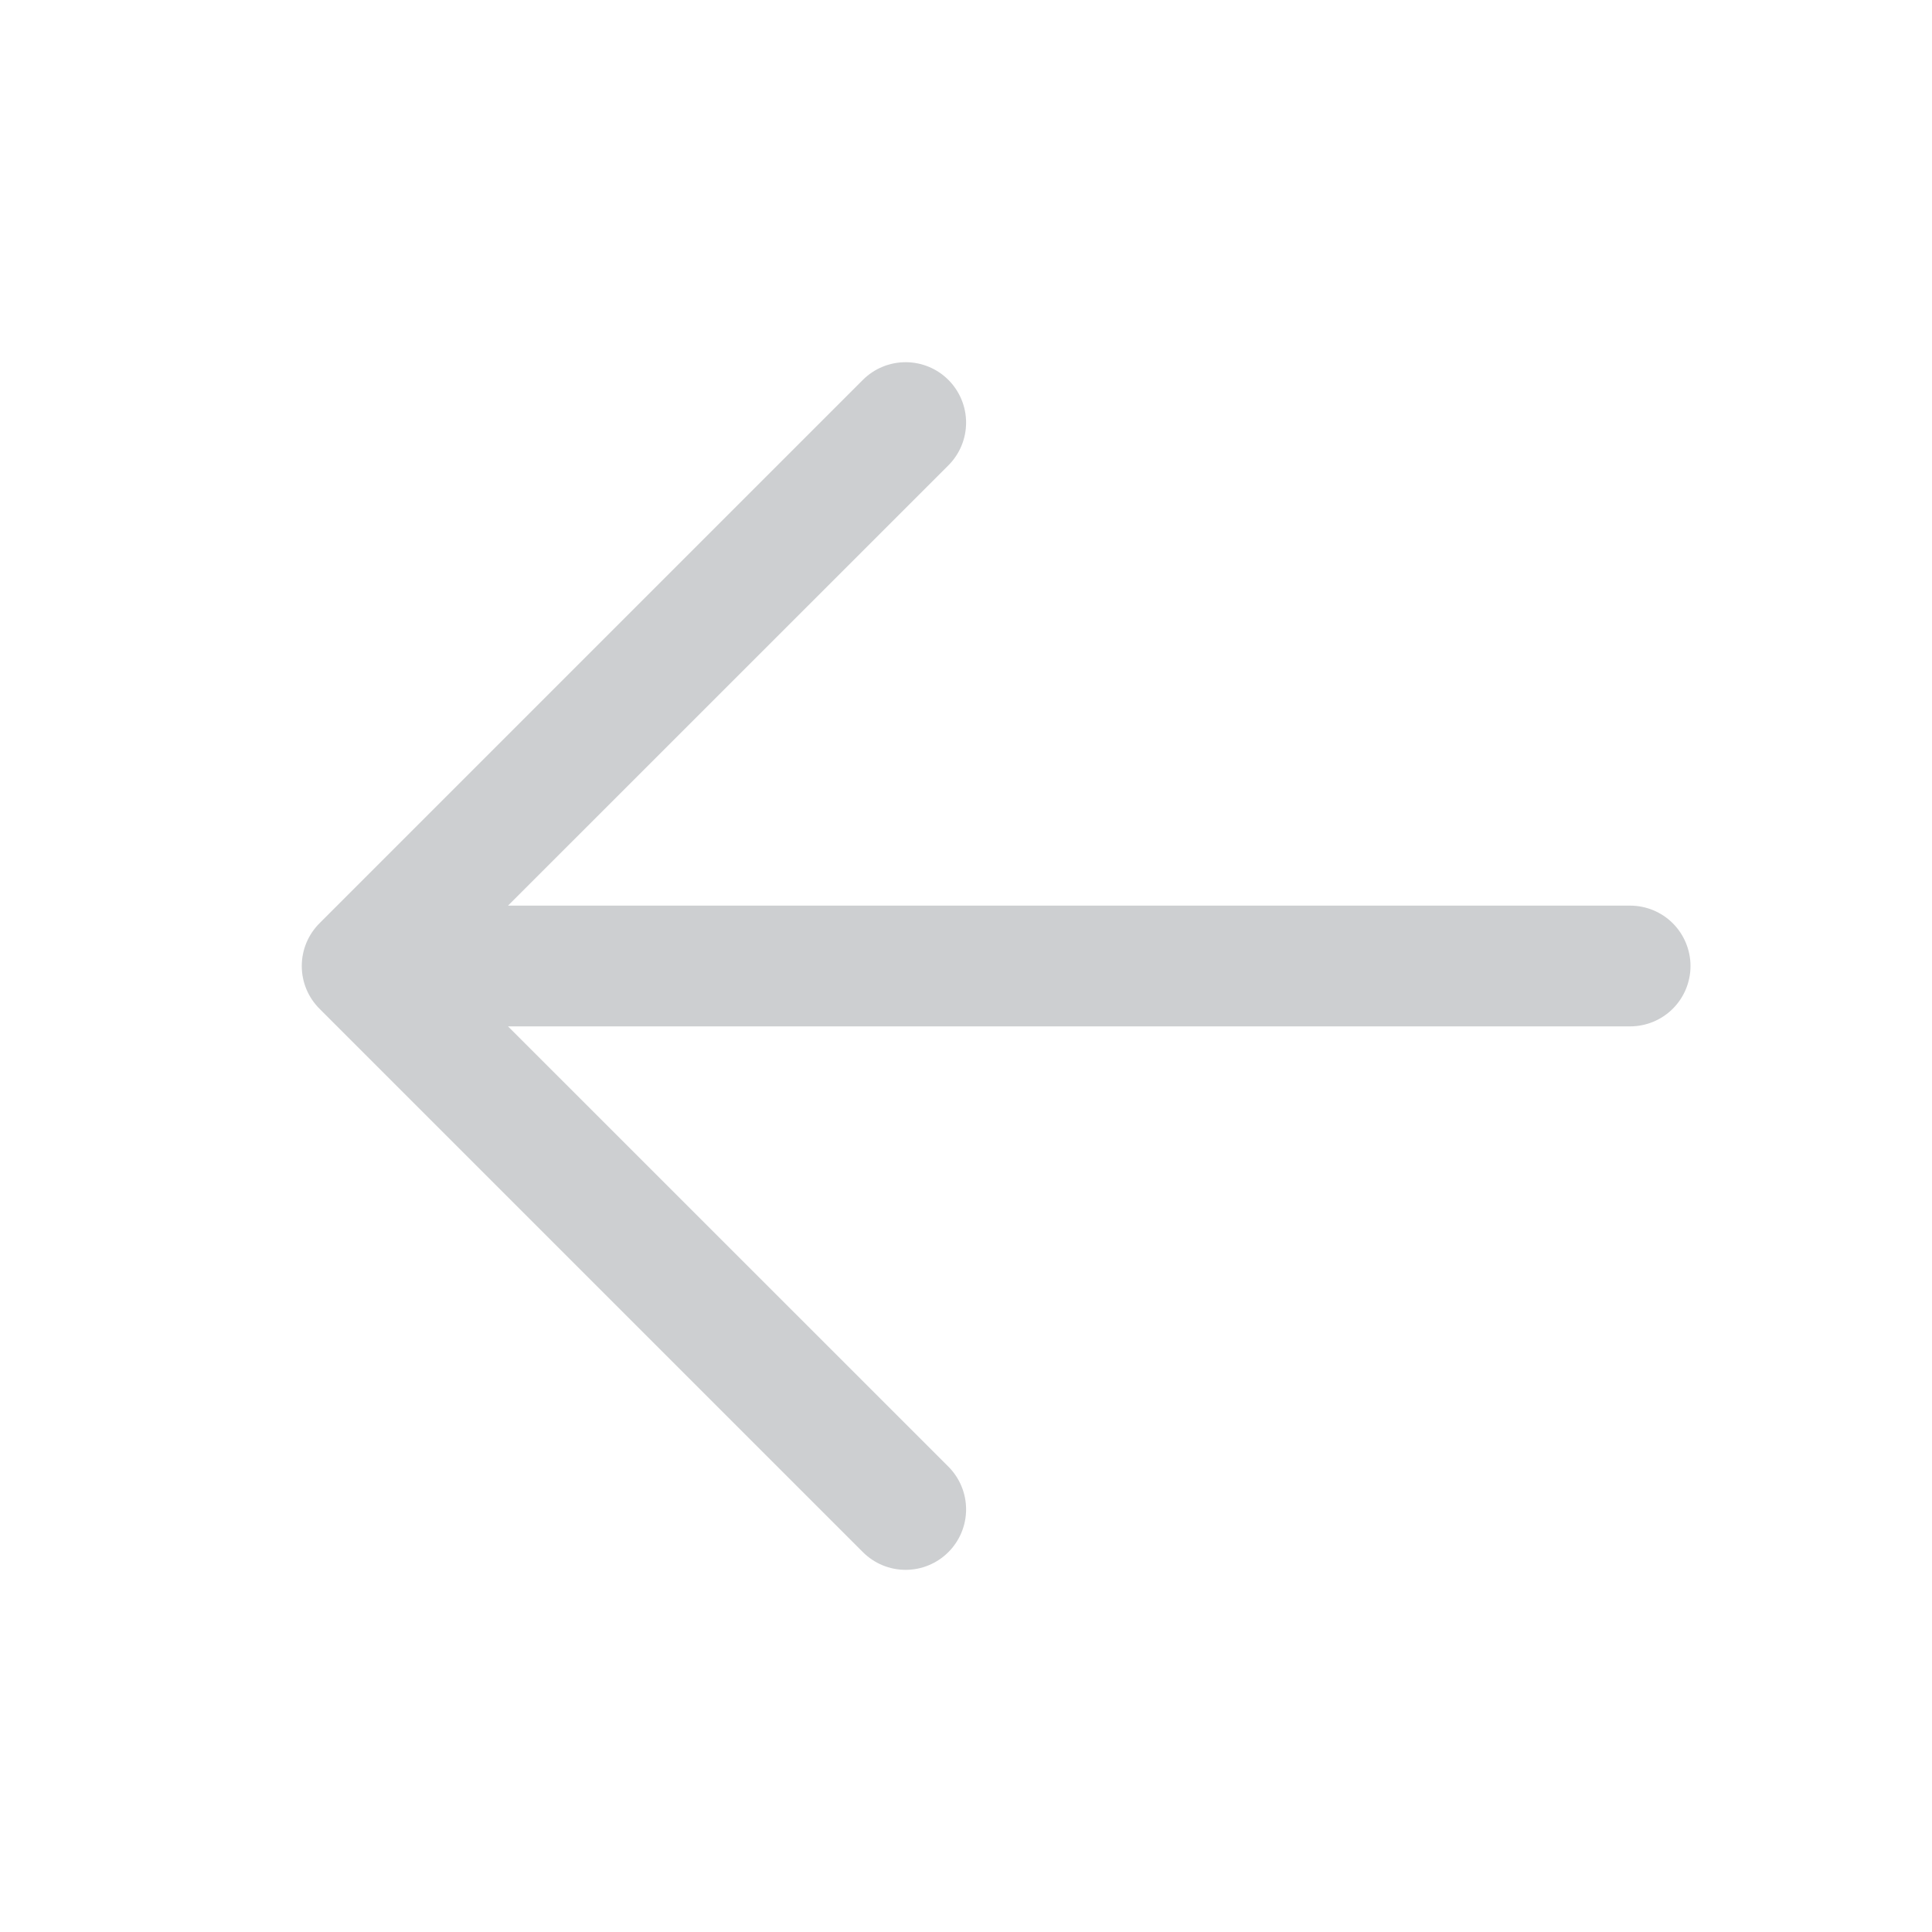 <svg width="40" height="40" viewBox="0 0 40 40" fill="none" xmlns="http://www.w3.org/2000/svg">
<path d="M10.518 18.75H33.75C34.081 18.75 34.4 18.882 34.634 19.116C34.868 19.351 35 19.669 35 20C35 20.332 34.868 20.65 34.634 20.884C34.4 21.118 34.081 21.25 33.75 21.25H10.518L19.635 30.365C19.87 30.6 20.002 30.918 20.002 31.25C20.002 31.582 19.87 31.9 19.635 32.135C19.4 32.37 19.082 32.502 18.75 32.502C18.418 32.502 18.1 32.37 17.865 32.135L6.615 20.885C6.499 20.769 6.406 20.631 6.343 20.479C6.28 20.327 6.248 20.165 6.248 20C6.248 19.836 6.28 19.673 6.343 19.521C6.406 19.369 6.499 19.231 6.615 19.115L17.865 7.865C18.1 7.63 18.418 7.499 18.75 7.499C19.082 7.499 19.4 7.63 19.635 7.865C19.87 8.1 20.002 8.418 20.002 8.75C20.002 9.082 19.87 9.4 19.635 9.635L10.518 18.75Z" fill="#CDCFD1"/>
</svg>

